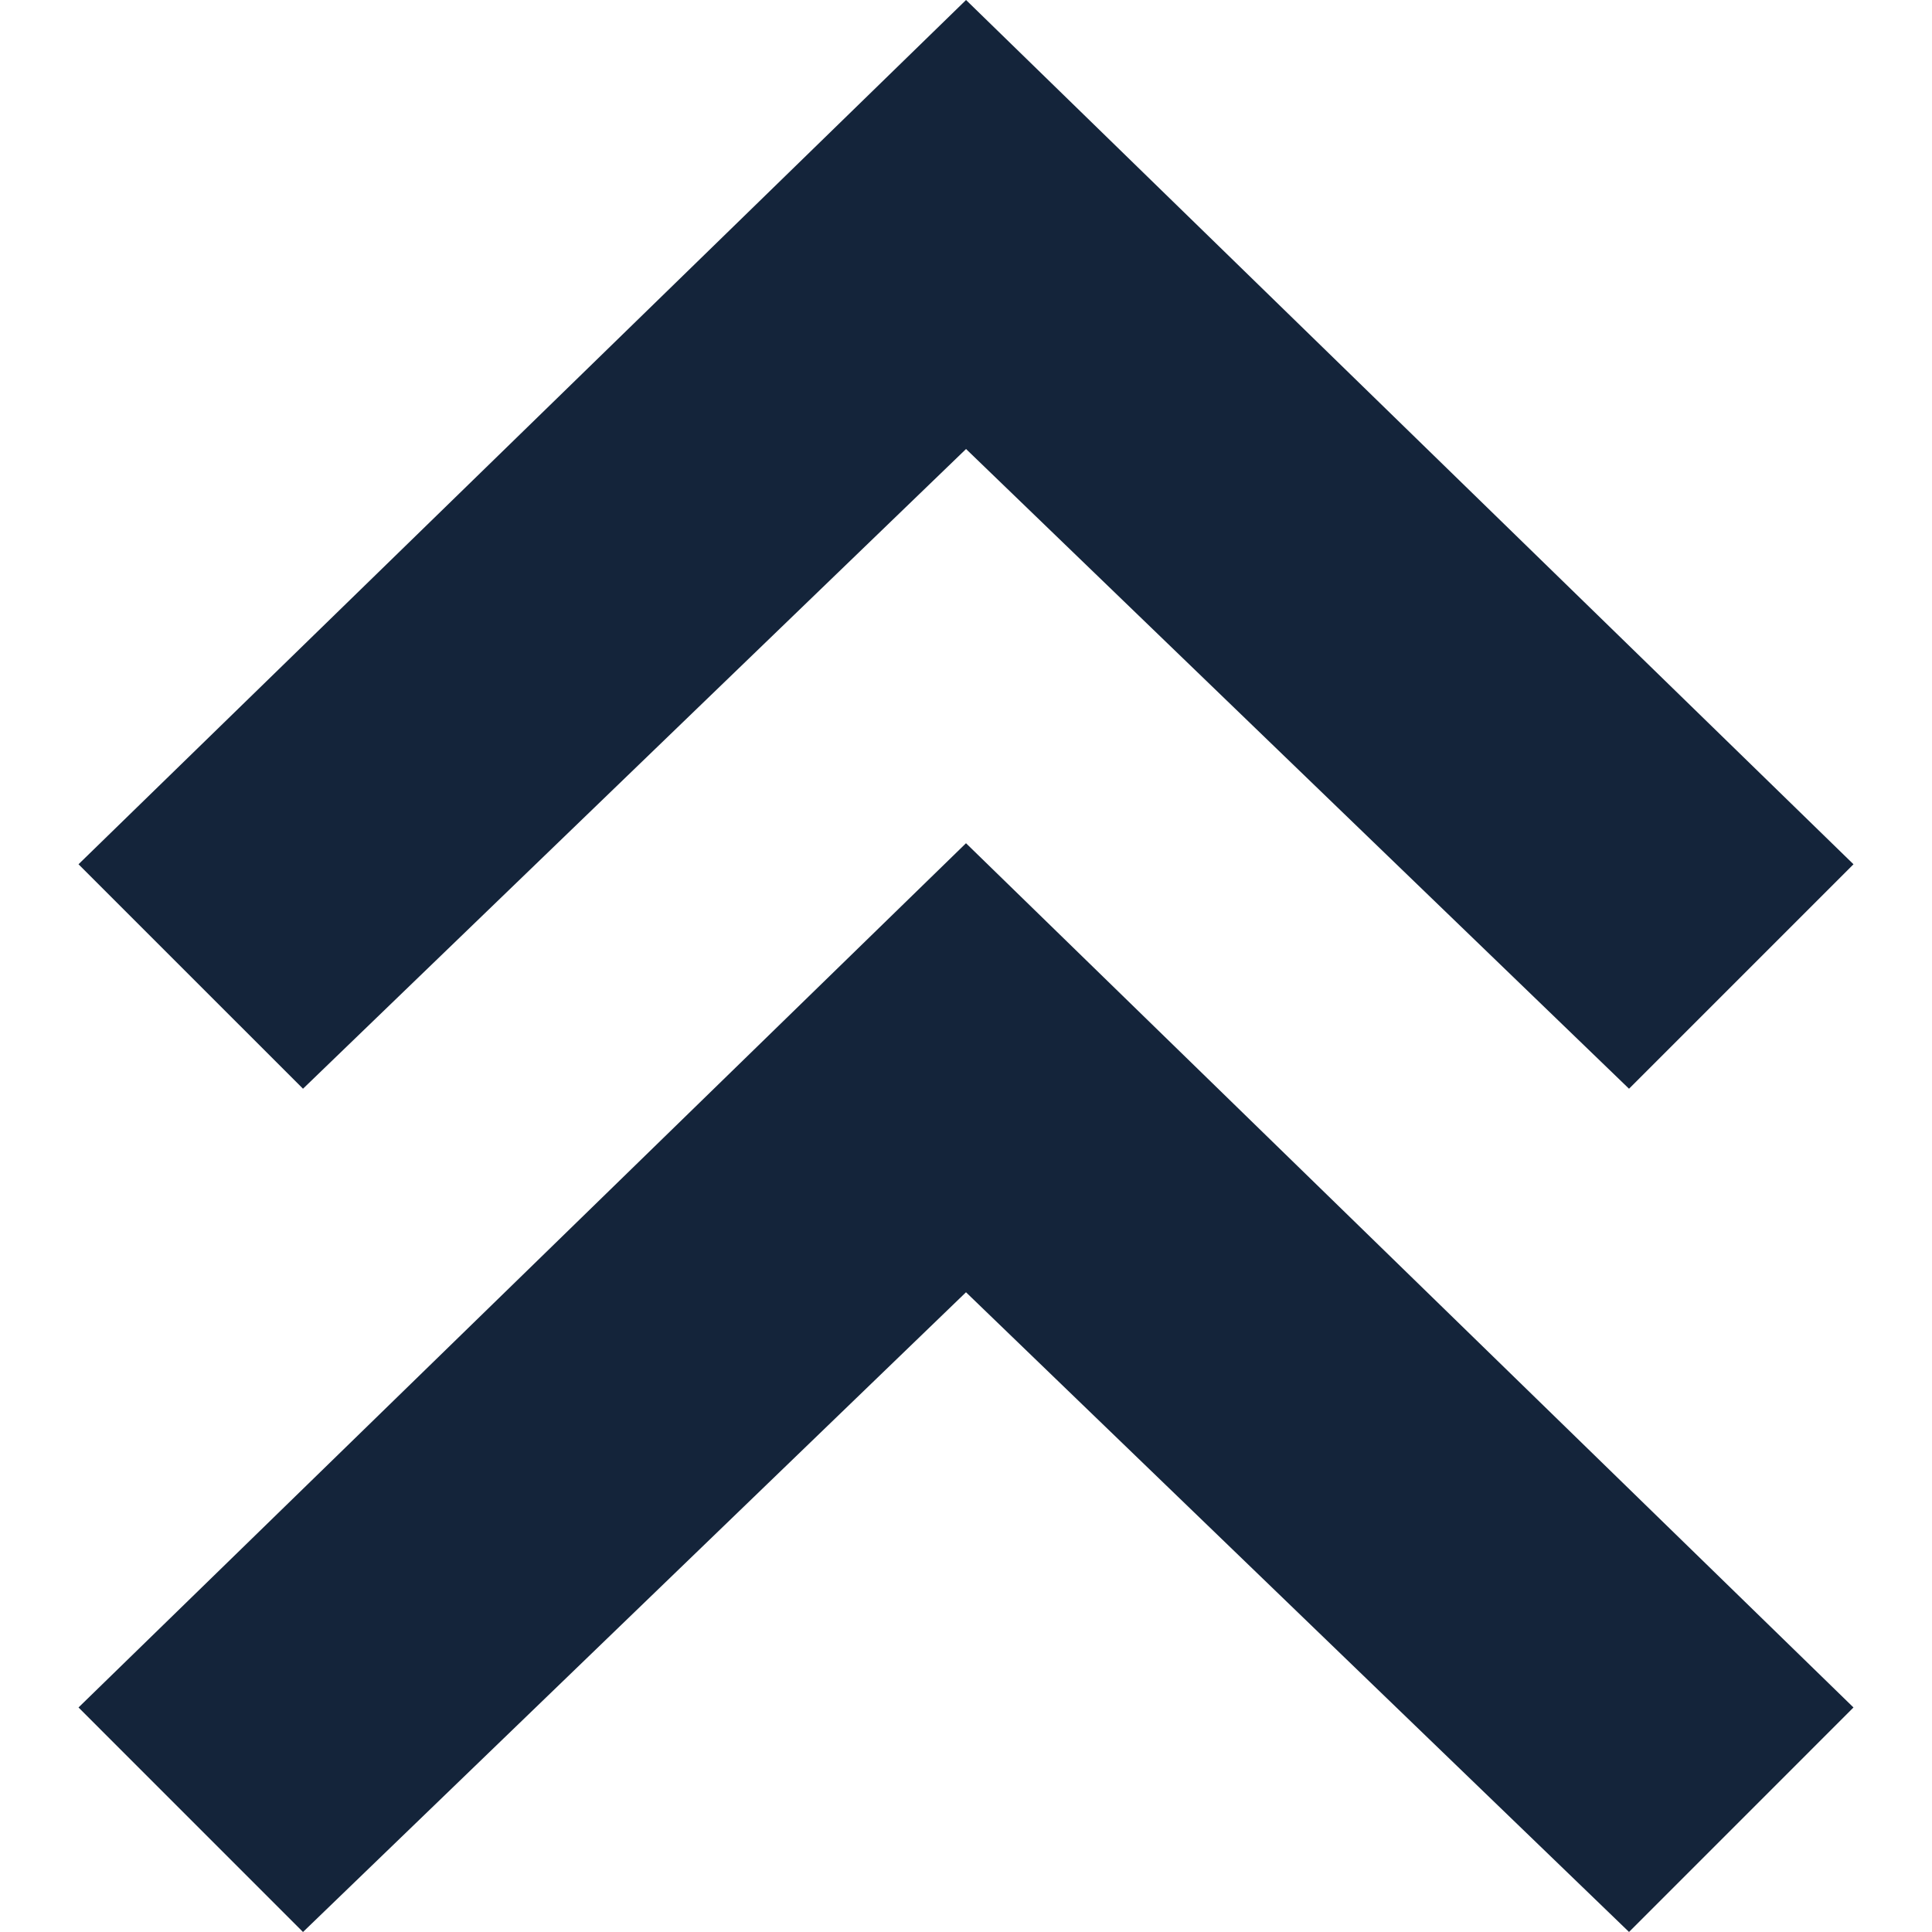 <?xml version="1.0" encoding="utf-8"?>
<!-- Generator: Adobe Illustrator 16.0.0, SVG Export Plug-In . SVG Version: 6.00 Build 0)  -->
<!DOCTYPE svg PUBLIC "-//W3C//DTD SVG 1.1//EN" "http://www.w3.org/Graphics/SVG/1.1/DTD/svg11.dtd">
<svg version="1.1" id="Layer_1" xmlns="http://www.w3.org/2000/svg" xmlns:xlink="http://www.w3.org/1999/xlink" x="0px" y="0px"
	 width="85.04px" height="85.04px" viewBox="0 0 85.04 85.04" enable-background="new 0 0 85.04 85.04" xml:space="preserve">
<g>
	<g>
		<polygon fill="#14243A" points="3.456,75.157 42.52,37.116 81.584,75.157 71.704,85.038 42.52,56.881 13.337,85.04 		"/>
	</g>
	<g>
		<polygon fill="#14243A" points="3.456,38.042 42.522,0 81.584,38.042 71.704,47.922 42.522,19.764 13.337,47.922 		"/>
	</g>
</g>
</svg>
